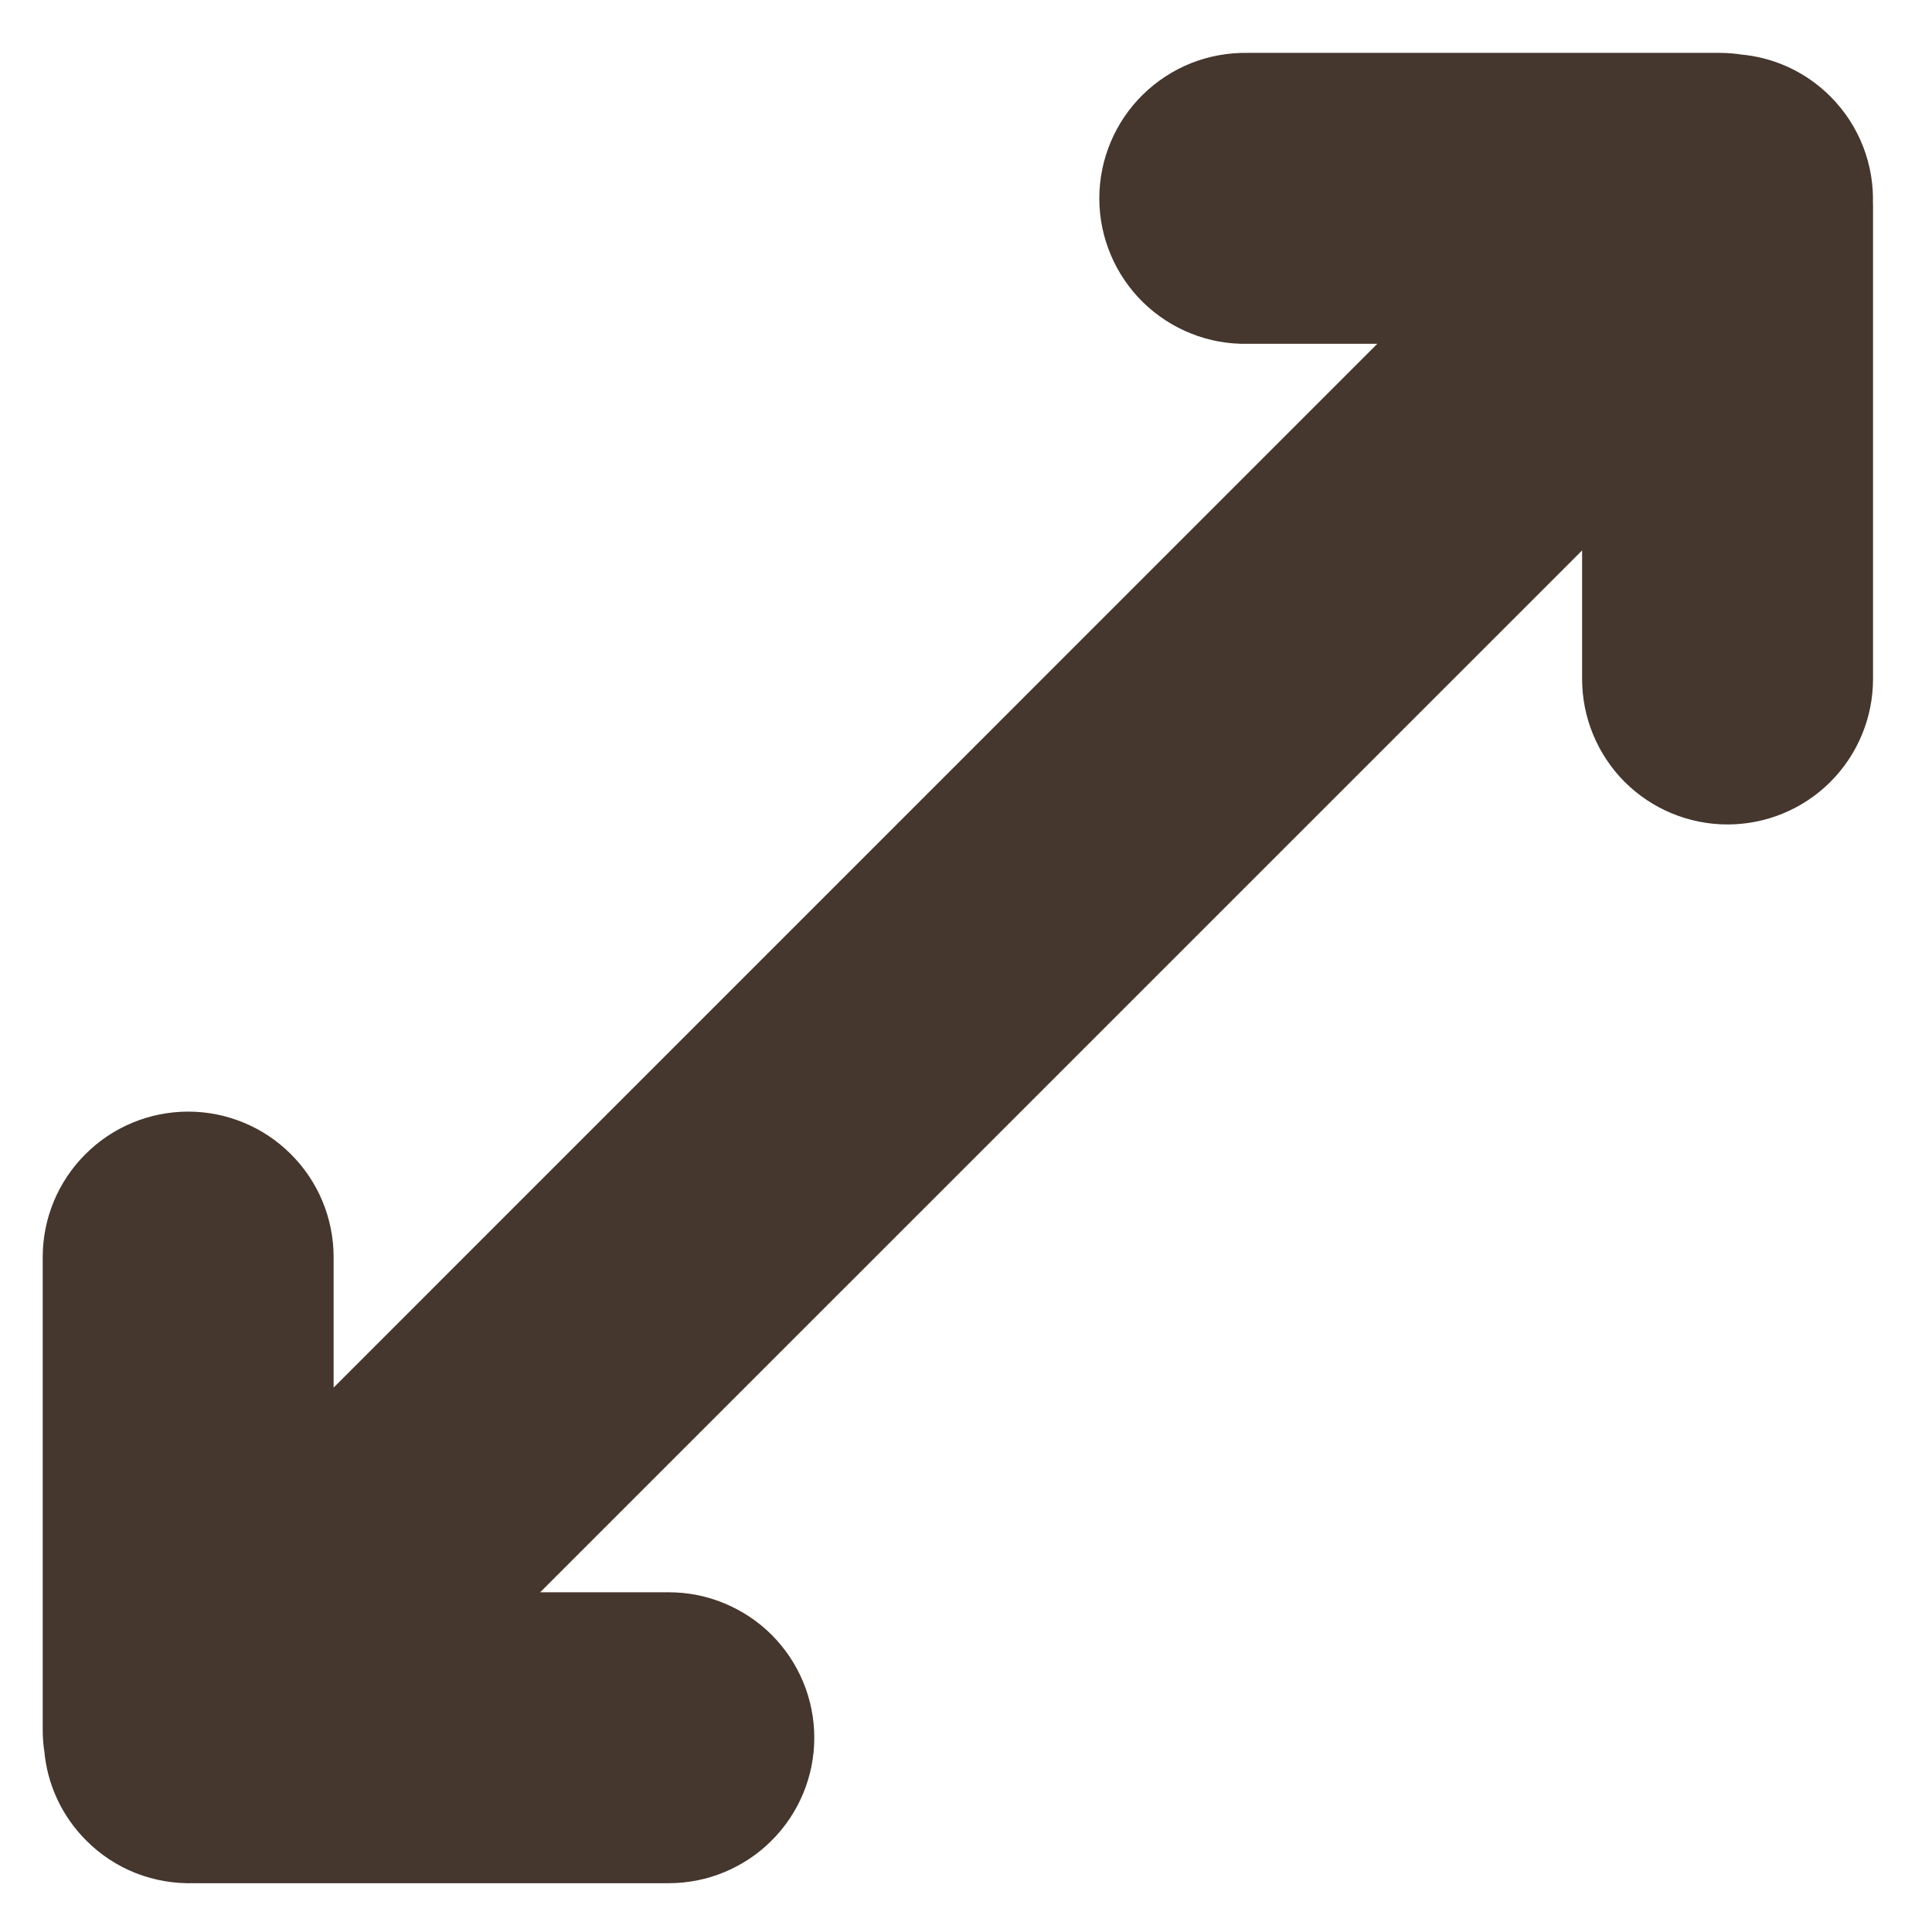 <svg width="19" height="19" viewBox="0 0 19 19" fill="none" xmlns="http://www.w3.org/2000/svg">
<path fill-rule="evenodd" clip-rule="evenodd" d="M16.059 4.206L4.105 16.159H6.577C6.699 16.159 6.821 16.183 6.933 16.23C7.046 16.277 7.149 16.345 7.235 16.431C7.322 16.518 7.39 16.62 7.437 16.733C7.484 16.846 7.508 16.967 7.508 17.09C7.508 17.212 7.484 17.333 7.437 17.446C7.39 17.558 7.322 17.661 7.235 17.747C7.149 17.834 7.046 17.902 6.933 17.949C6.821 17.996 6.699 18.02 6.577 18.02H1.926L1.893 18.02C1.765 18.024 1.638 18.002 1.519 17.956C1.4 17.909 1.292 17.838 1.202 17.747C1.046 17.592 0.95 17.386 0.933 17.166C0.924 17.116 0.92 17.065 0.92 17.014V12.363C0.92 12.116 1.018 11.879 1.193 11.705C1.367 11.53 1.604 11.432 1.851 11.432C2.097 11.432 2.334 11.53 2.508 11.705C2.683 11.879 2.781 12.116 2.781 12.363V14.853L14.752 2.881H12.262C12.138 2.884 12.015 2.862 11.9 2.816C11.785 2.771 11.68 2.702 11.591 2.616C11.503 2.529 11.432 2.426 11.384 2.311C11.336 2.197 11.311 2.075 11.311 1.951C11.311 1.827 11.336 1.704 11.384 1.59C11.432 1.476 11.503 1.372 11.591 1.286C11.68 1.199 11.785 1.131 11.9 1.085C12.015 1.04 12.138 1.018 12.262 1.02H16.914C16.966 1.02 17.016 1.025 17.066 1.033C17.278 1.05 17.485 1.14 17.647 1.302C17.837 1.492 17.928 1.744 17.919 1.993L17.92 2.026V6.678C17.92 6.924 17.822 7.161 17.647 7.336C17.473 7.51 17.236 7.608 16.989 7.608C16.742 7.608 16.506 7.51 16.331 7.336C16.157 7.161 16.059 6.924 16.059 6.678V4.206Z" fill="#45362E" stroke="#45362E"/>
</svg>

